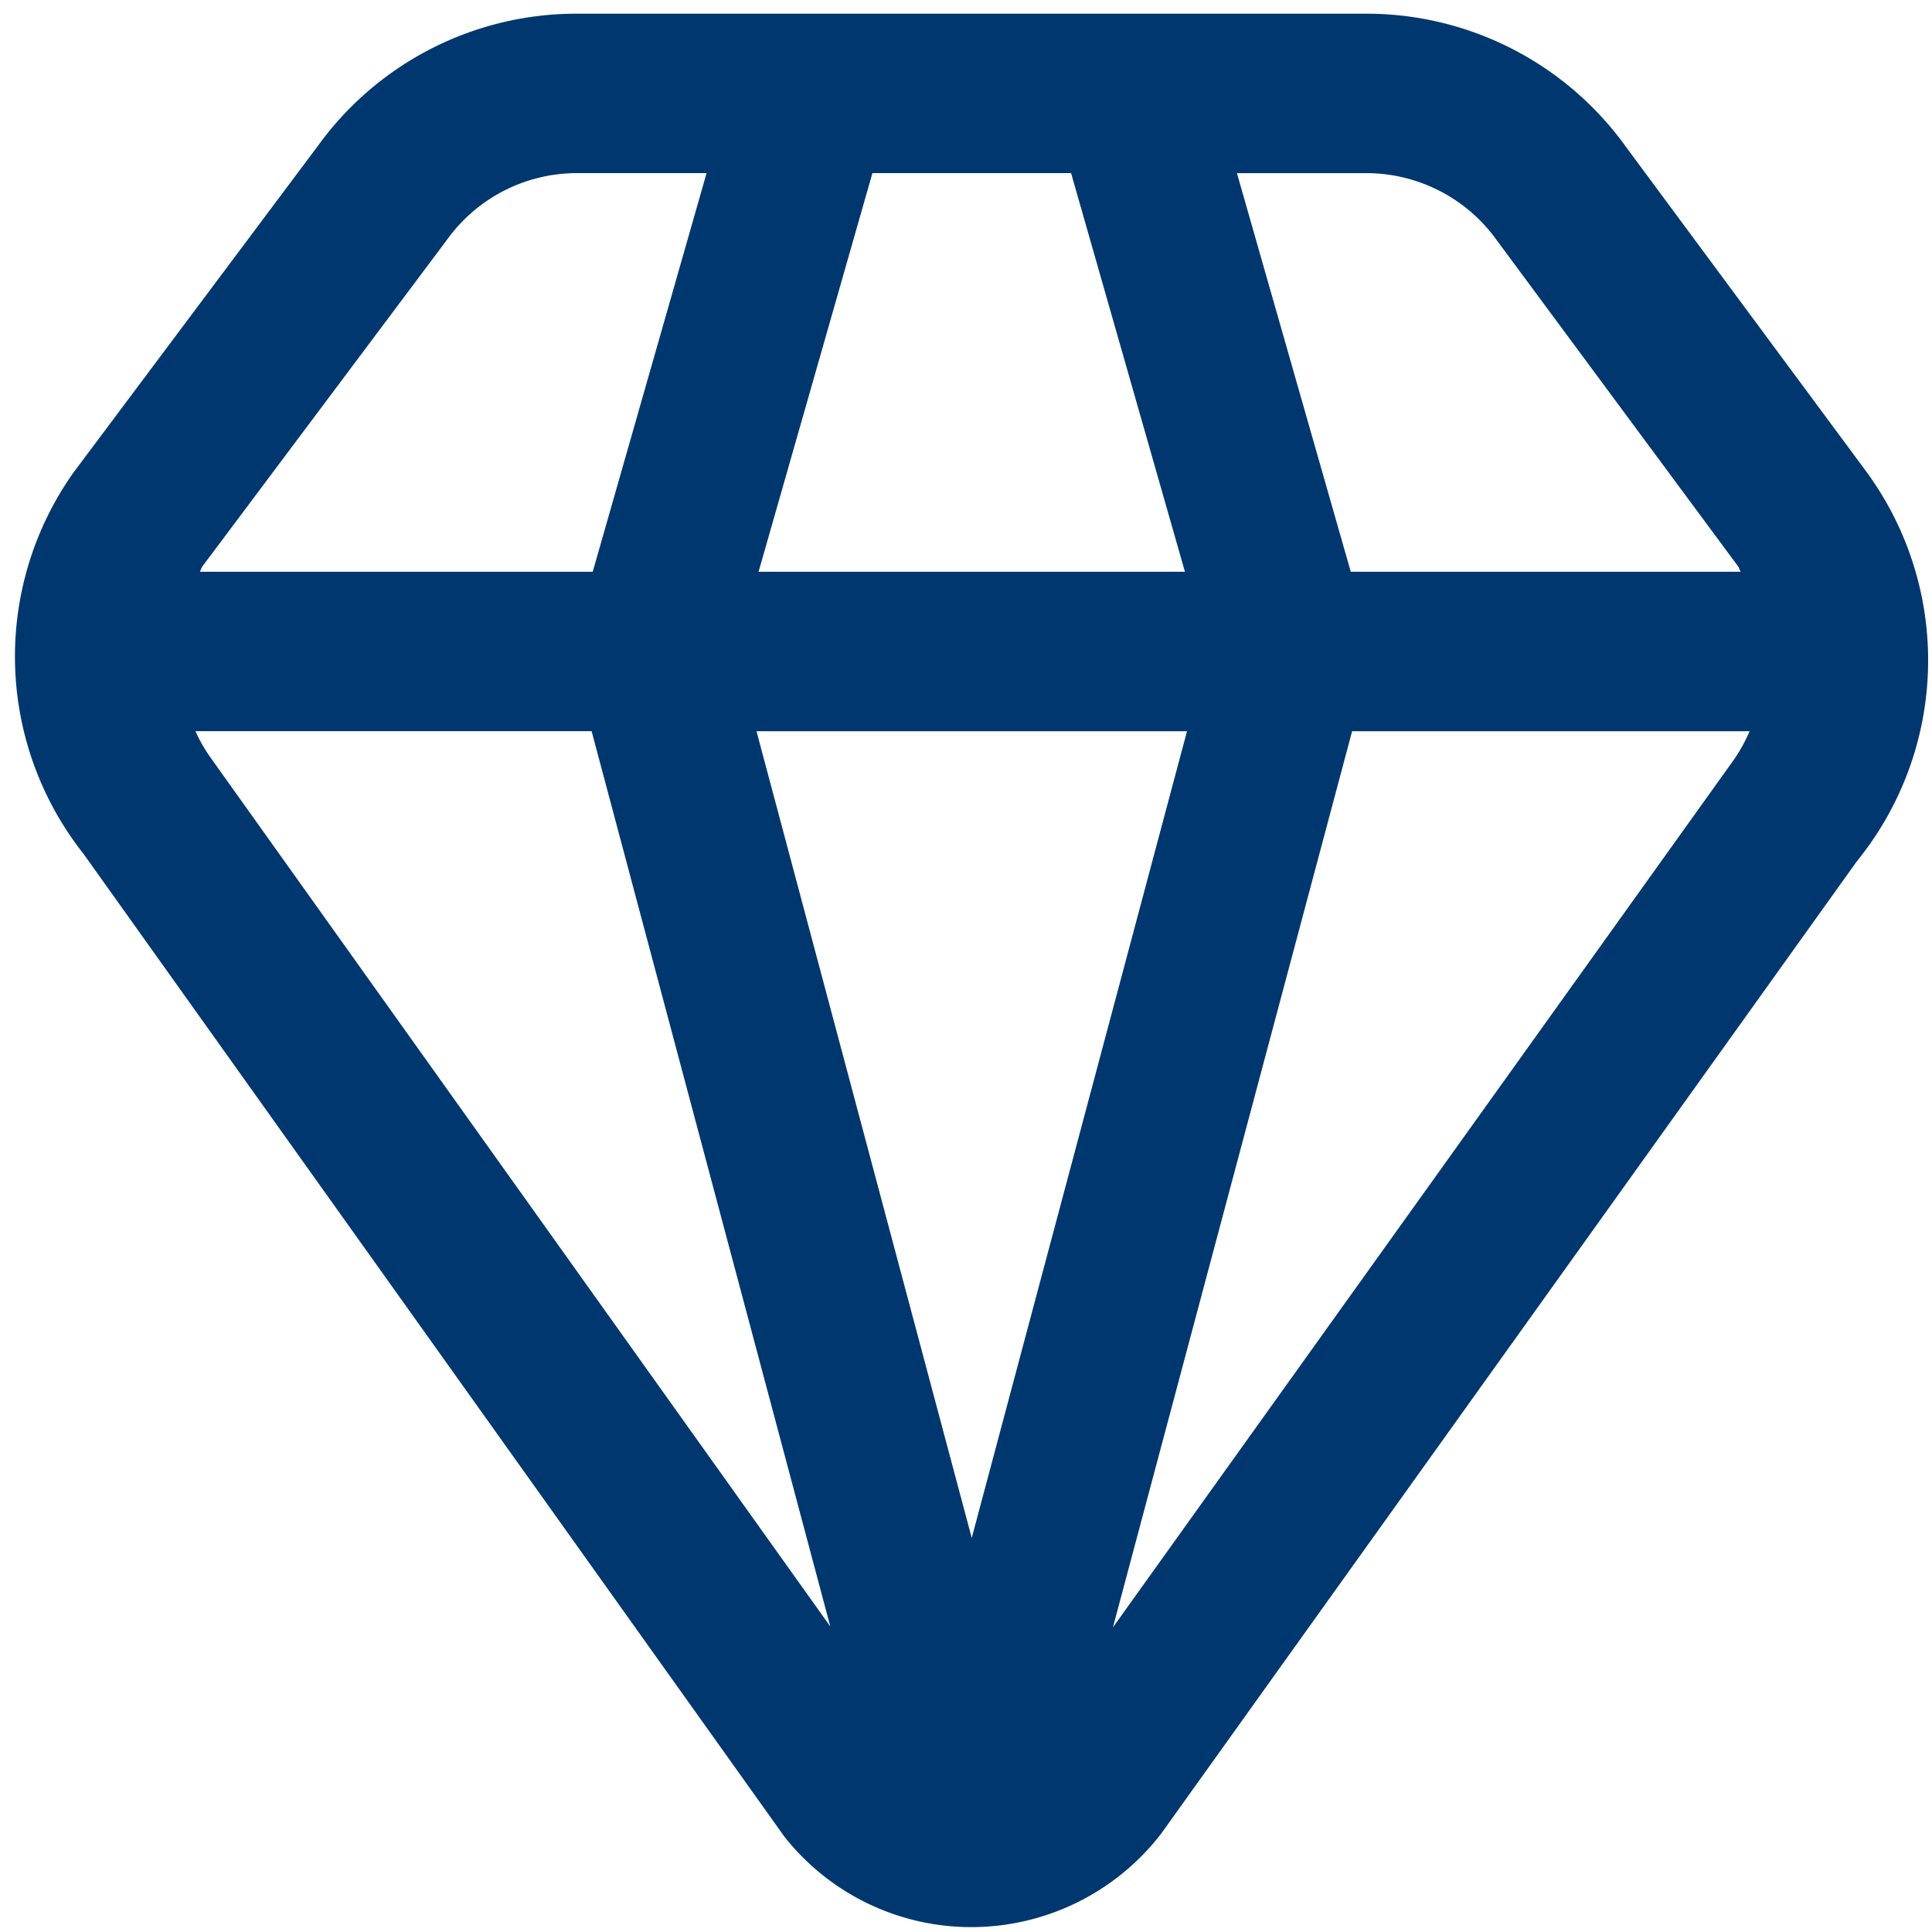 <svg width="123" height="123" fill="none" xmlns="http://www.w3.org/2000/svg"><g clip-path="url(#clip0_4595_10912)"><path d="M118.816 30.021L103.533 9.373A20.334 20.334 0 0087.016.872h-50.3a20.303 20.303 0 00-16.47 8.405L4.687 30.072a20.267 20.267 0 00.625 24.282l44.625 62.574a15.16 15.16 0 0011.928 5.761 15.262 15.262 0 0012.07-5.964l44.271-61.878a20.305 20.305 0 00.609-24.826zm-23.49-14.679l15.318 20.7c.081.11.101.243.182.36h-24.83l-7.248-25.379h8.268a10.213 10.213 0 018.31 4.32zM61.865 97.91L48.162 46.553H75.57L61.866 97.909zM48.294 36.4l7.248-25.378H68.19L75.439 36.4H48.294zM28.453 15.27a10.187 10.187 0 018.263-4.248h8.268L37.736 36.4H12.723c.071-.111.091-.248.173-.355L28.453 15.27zm-15.07 32.931a9.638 9.638 0 01-.939-1.65h25.221l15.197 57.001-39.479-55.35zm57.472 55.402l15.227-57.051h25.308a10.632 10.632 0 01-1.234 2.137l-39.3 54.914z" fill="#00376F"/></g><defs><clipPath id="clip0_4595_10912"><path fill="#fff" transform="translate(.953 .872)" d="M0 0h121.817v121.817H0z"/></clipPath></defs></svg>